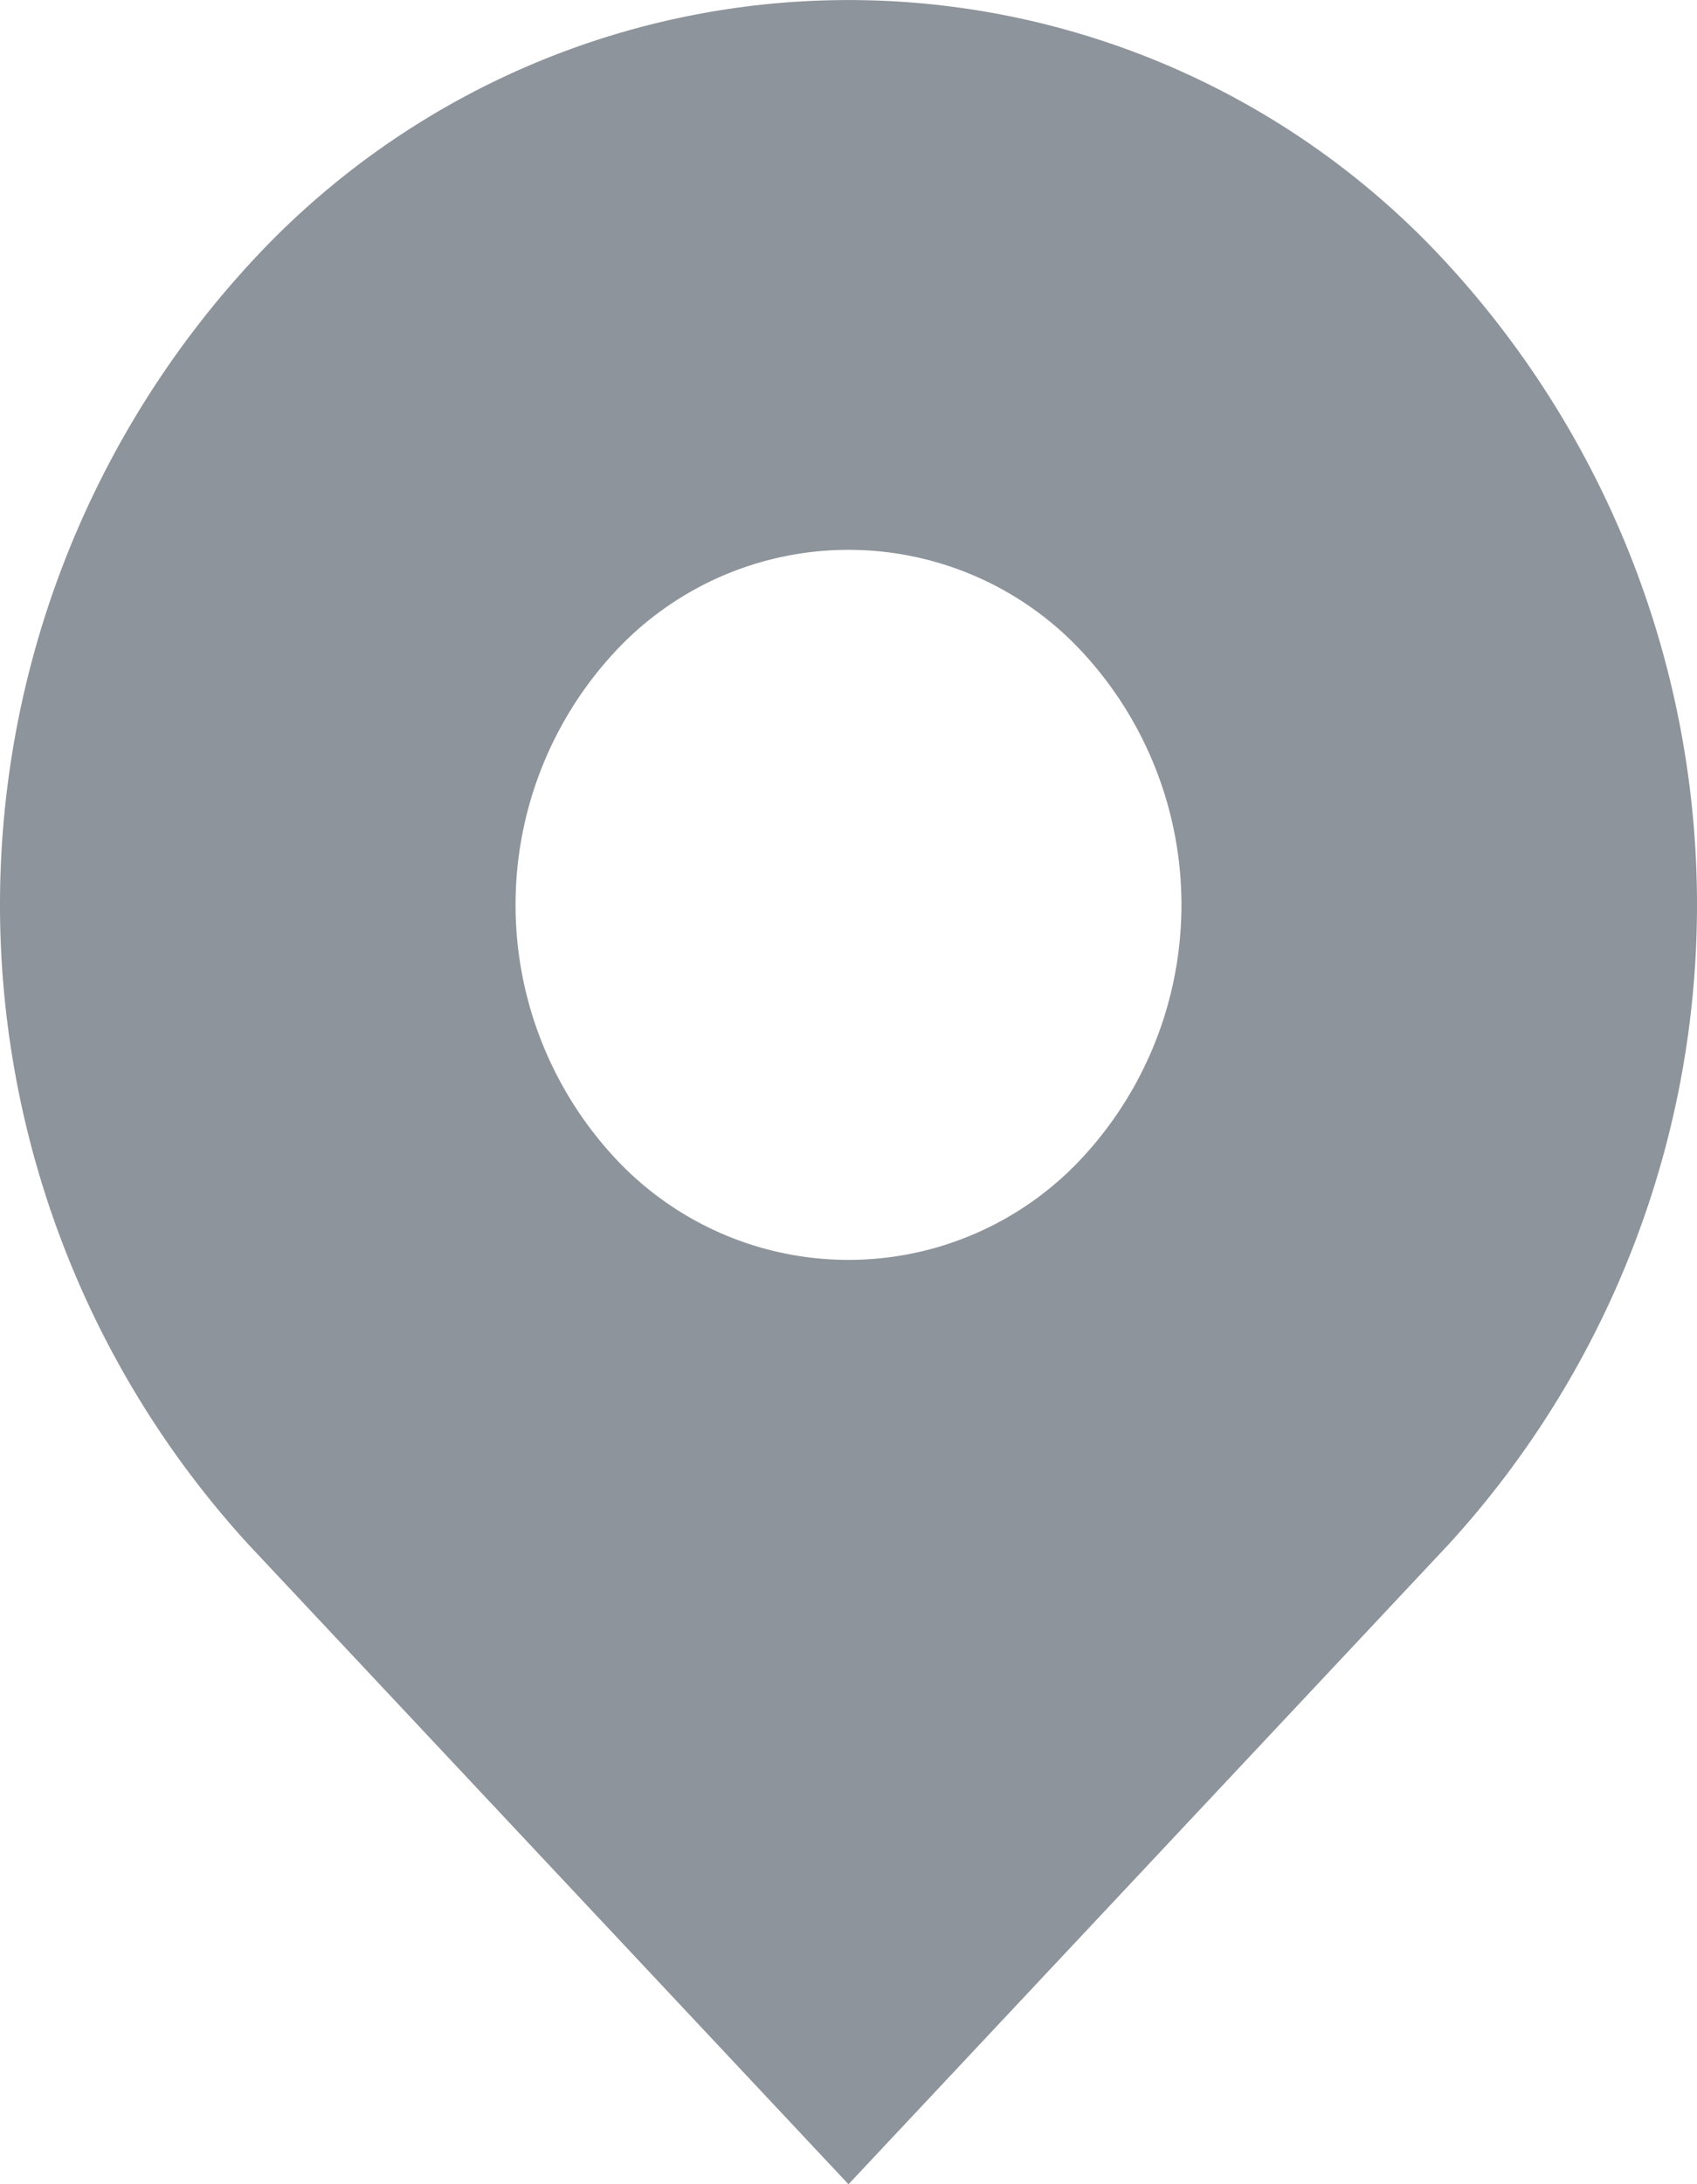 <svg xmlns="http://www.w3.org/2000/svg" width="19.954" height="25.671" viewBox="0 0 19.954 25.671">
  <path id="Path_2" data-name="Path 2" d="M540.871,93.3a9.548,9.548,0,0,0-14.11,0,11.135,11.135,0,0,0,0,15.038l7.055,7.519,7.055-7.519A11.135,11.135,0,0,0,540.871,93.3Zm-4.286,10.47a3.747,3.747,0,0,1-5.538,0,4.37,4.37,0,0,1,0-5.9,3.747,3.747,0,0,1,5.538,0A4.37,4.37,0,0,1,536.585,103.77Z" transform="translate(-523.839 -90.185)" fill="#8e949b"/>
</svg>
